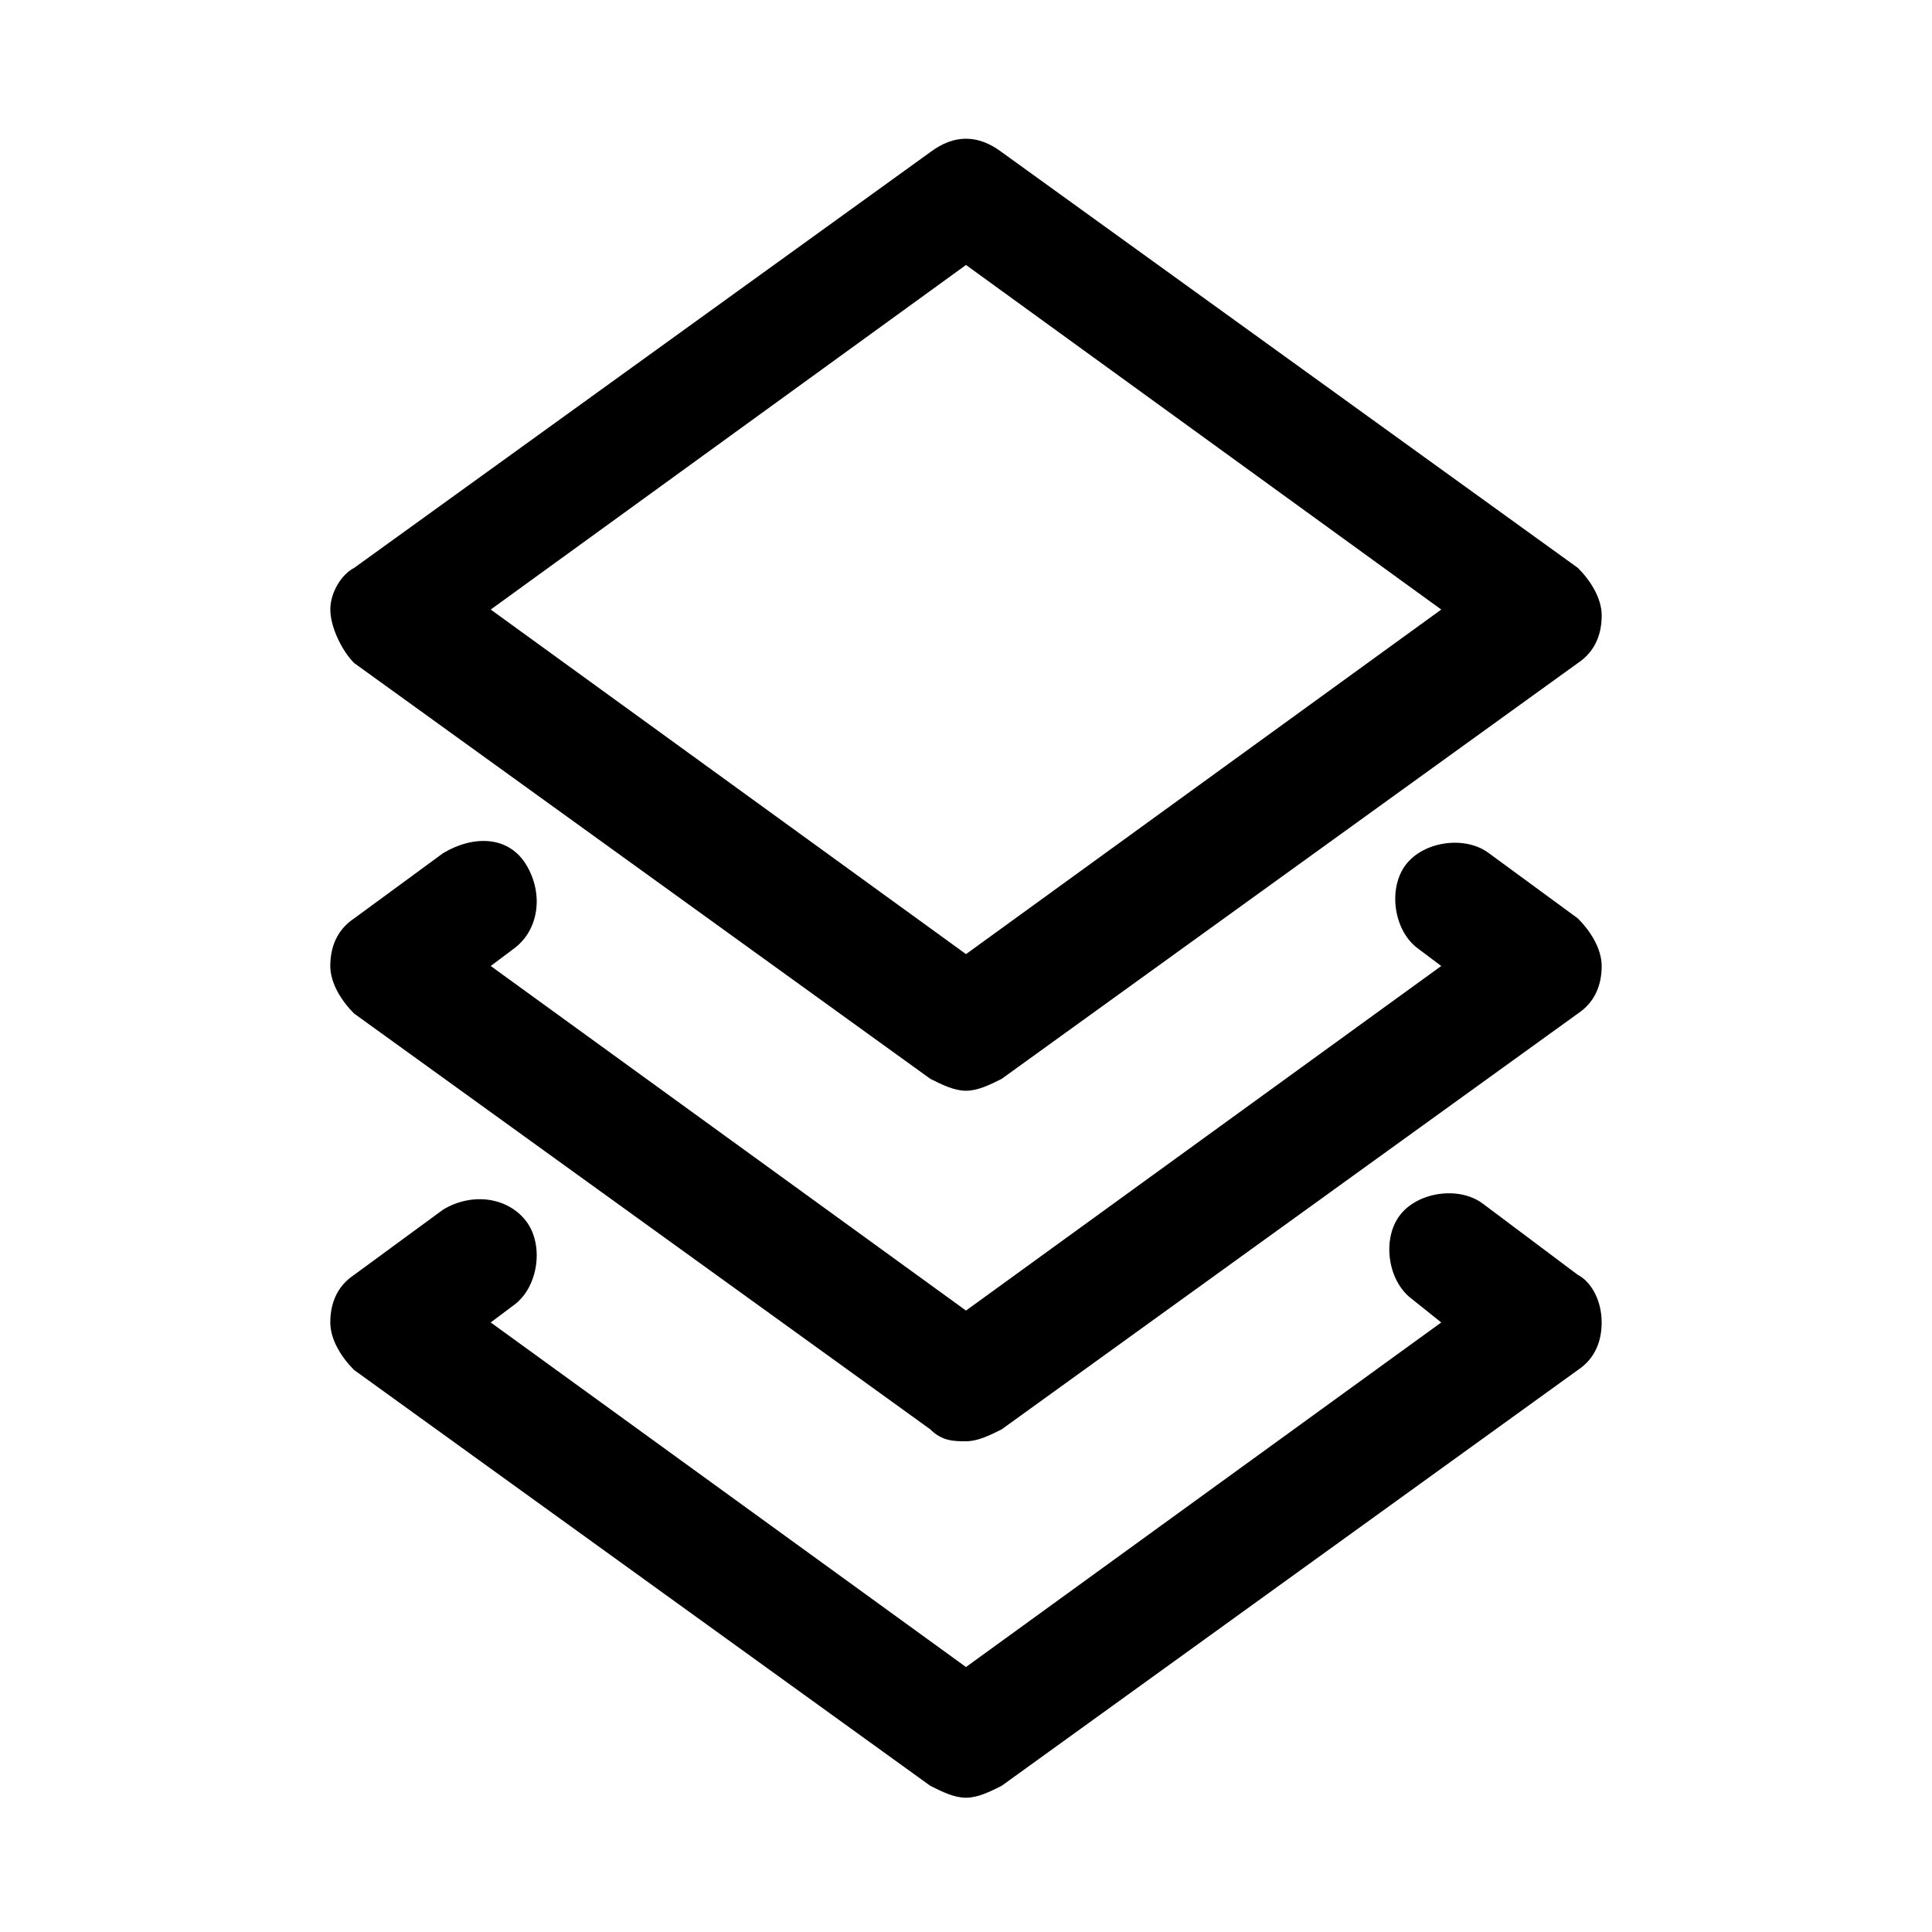 <?xml version="1.0" encoding="UTF-8"?>
<!-- Uploaded to: ICON Repo, www.svgrepo.com, Generator: ICON Repo Mixer Tools -->
<svg fill="#000000" width="800px" height="800px" version="1.1" viewBox="144 144 512 512" xmlns="http://www.w3.org/2000/svg">
 <g>
  <path d="m562.16 481.87-25.191-18.891c-6.297-4.723-17.32-3.148-22.043 3.148-4.723 6.297-3.148 17.32 3.148 22.043l7.871 6.293-125.95 91.316-125.95-91.316 6.297-4.723c6.297-4.723 7.871-15.742 3.148-22.043-4.723-6.297-14.168-7.871-22.043-3.148l-23.617 17.32c-4.723 3.148-6.297 7.871-6.297 12.594 0 4.723 3.148 9.445 6.297 12.594l152.72 110.21c3.148 1.574 6.297 3.148 9.445 3.148 3.148 0 6.297-1.574 9.445-3.148l152.72-110.21c4.723-3.148 6.297-7.871 6.297-12.594 0.004-6.297-3.144-11.02-6.293-12.594z"/>
  <path d="m562.16 387.4-23.617-17.32c-6.297-4.723-17.32-3.148-22.043 3.148s-3.148 17.32 3.148 22.043l6.297 4.727-125.95 91.316-125.95-91.316 6.297-4.723c6.297-4.723 7.871-14.168 3.148-22.043-4.723-7.871-14.168-7.871-22.043-3.148l-23.617 17.32c-4.723 3.148-6.297 7.871-6.297 12.594s3.148 9.445 6.297 12.594l152.72 110.21c3.148 3.148 6.301 3.148 9.449 3.148s6.297-1.574 9.445-3.148l152.72-110.21c4.723-3.148 6.297-7.871 6.297-12.594 0-4.727-3.148-9.449-6.297-12.598z"/>
  <path d="m237.84 319.7 152.72 110.21c3.148 1.574 6.297 3.148 9.445 3.148s6.297-1.574 9.445-3.148l152.72-110.21c4.723-3.148 6.297-7.871 6.297-12.594s-3.148-9.445-6.297-12.594l-152.72-110.21c-6.297-4.723-12.594-4.723-18.895 0l-152.72 110.21c-3.144 1.57-6.293 6.297-6.293 11.02s3.148 11.02 6.297 14.168zm162.16-105.48 125.95 91.316-125.95 91.316-125.95-91.316z"/>
 </g>
</svg>